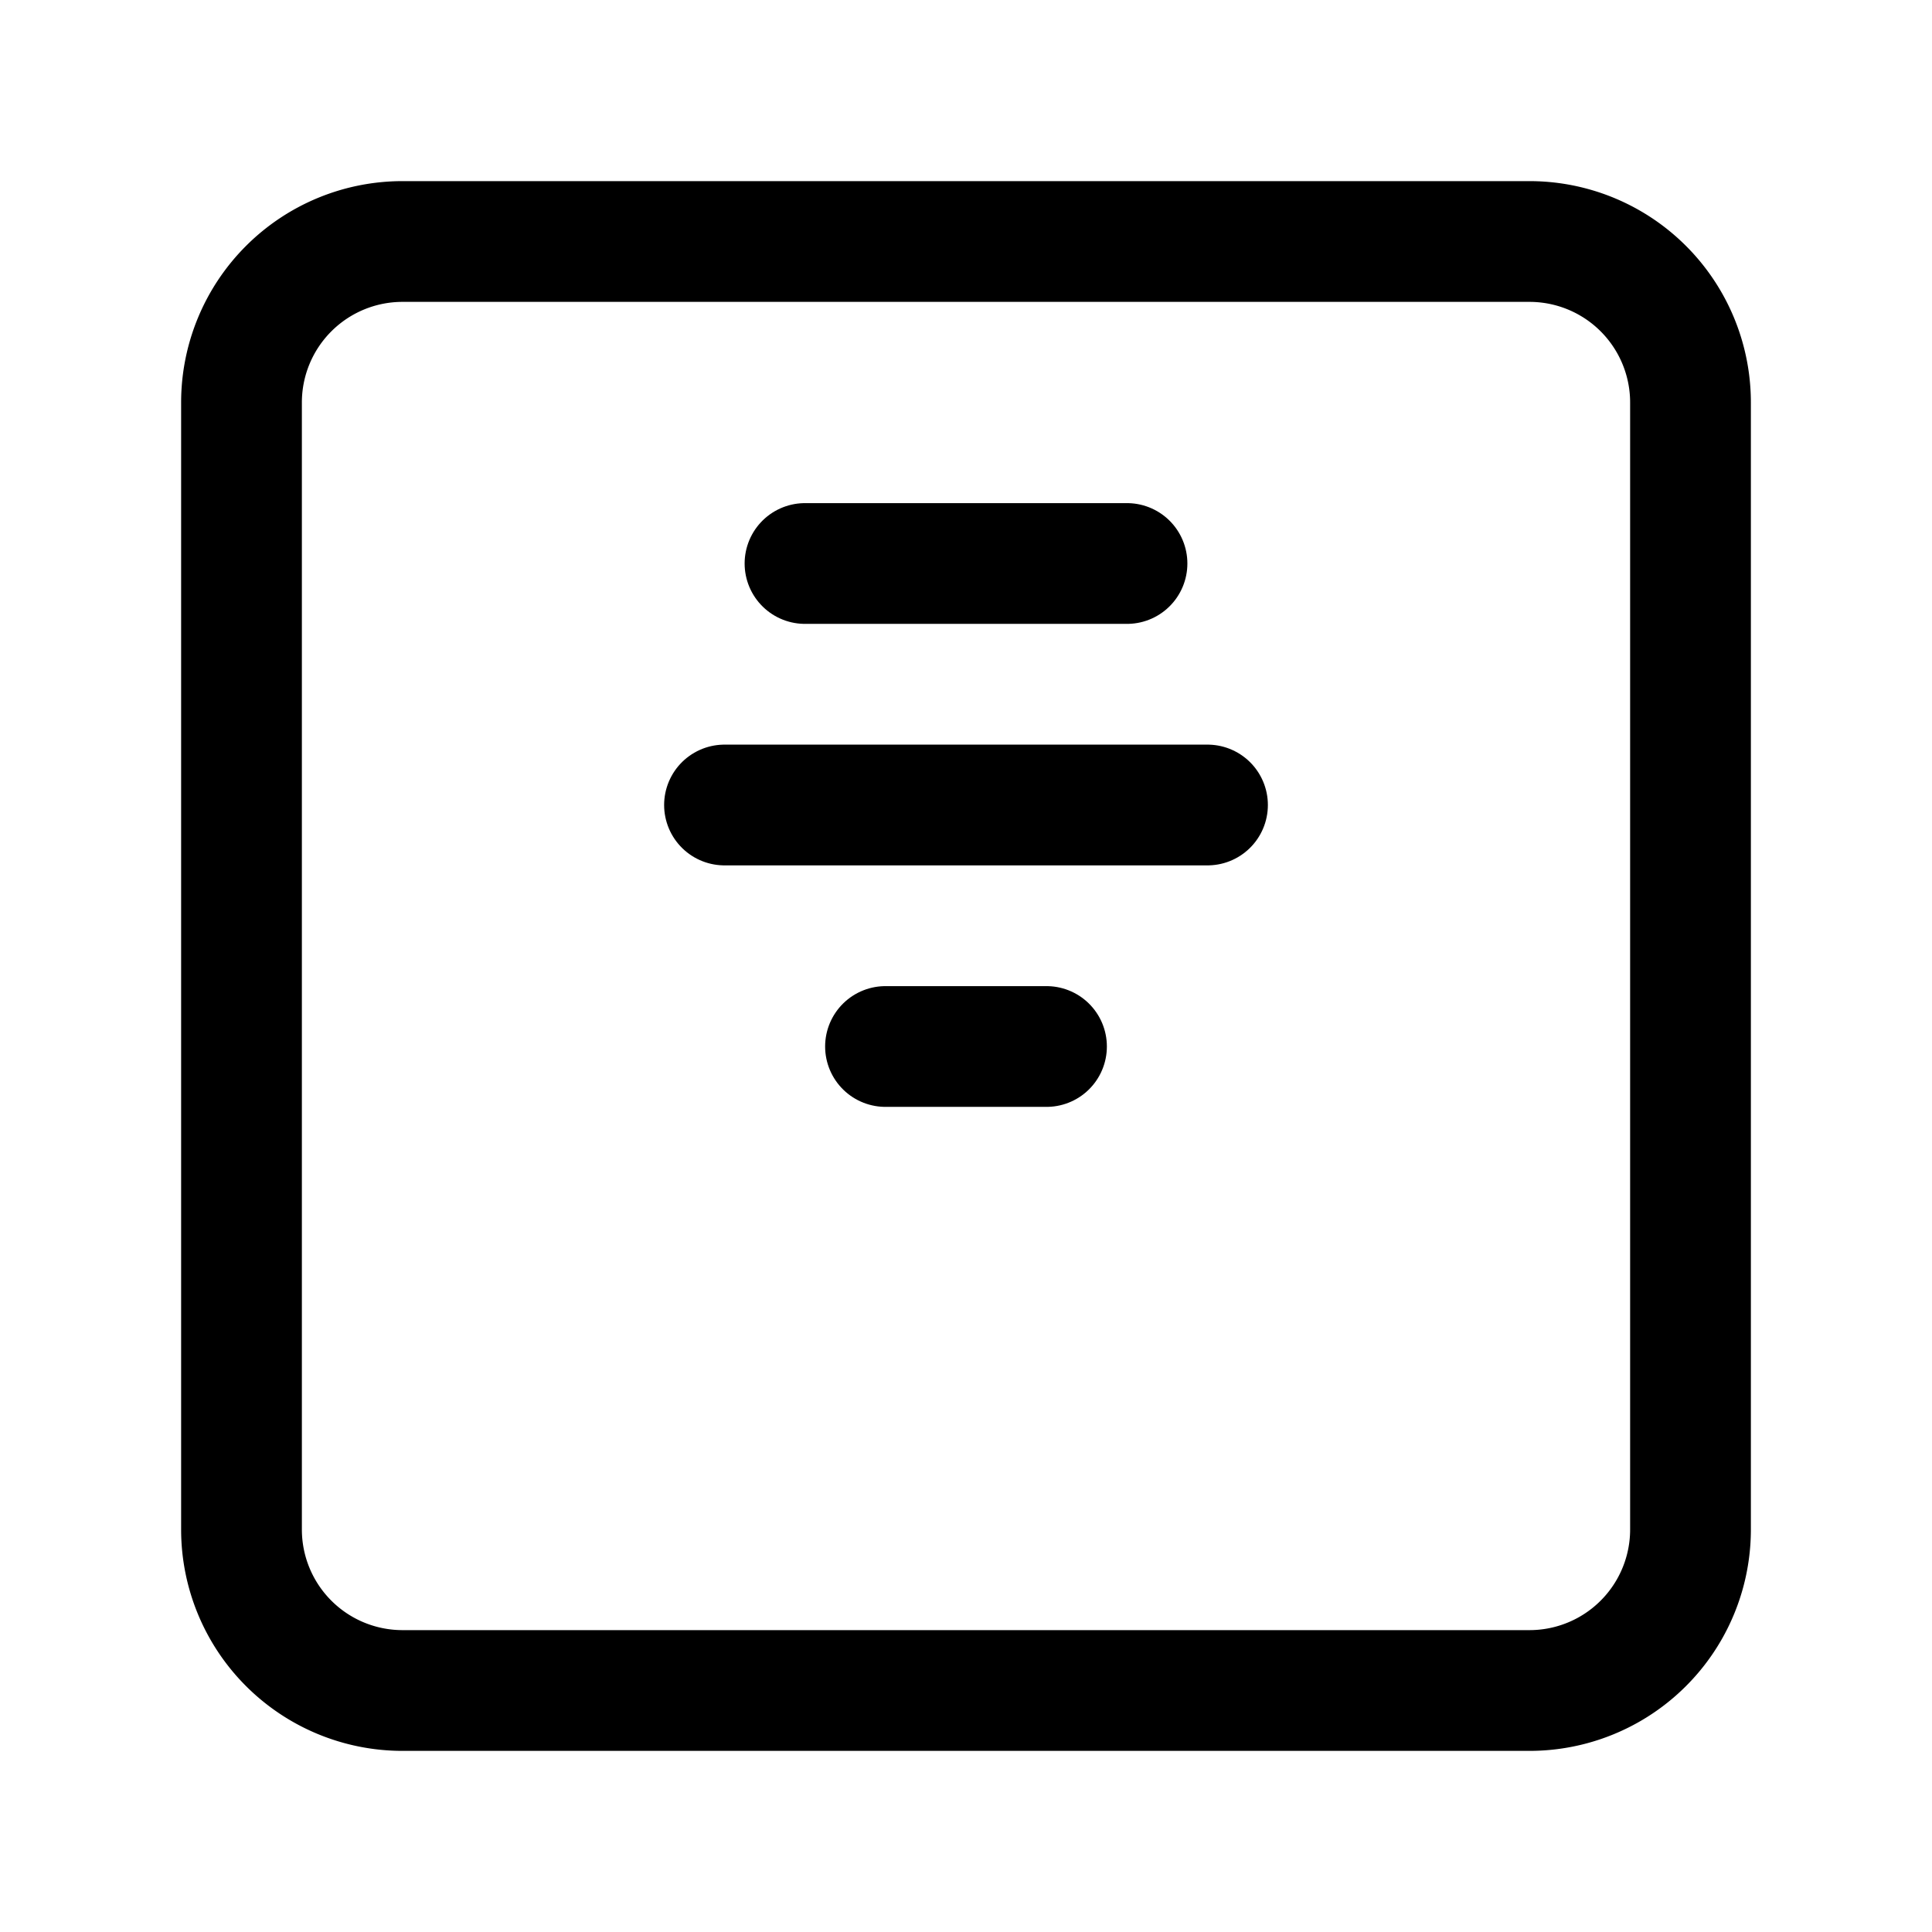 <svg id="Group_88" data-name="Group 88" xmlns="http://www.w3.org/2000/svg" width="24" height="24" viewBox="0 0 24 24">
  <path id="Path_115" data-name="Path 115" d="M0,0H24V24H0Z" fill="none"/>
  <path id="Path_116" data-name="Path 116" d="M3,19V5A2,2,0,0,1,5,3H19a2,2,0,0,1,2,2V19a2,2,0,0,1-2,2H5A2,2,0,0,1,3,19Z" fill="none" stroke="#000" stroke-linecap="round" stroke-linejoin="round" stroke-width="1.5"/>
  <path id="Path_117" data-name="Path 117" d="M11,13h2" fill="none" stroke="#000" stroke-linecap="round" stroke-linejoin="round" stroke-width="1.5"/>
  <path id="Path_118" data-name="Path 118" d="M9,10h6" fill="none" stroke="#000" stroke-linecap="round" stroke-linejoin="round" stroke-width="1.5"/>
  <path id="Path_119" data-name="Path 119" d="M10,7h4" fill="none" stroke="#000" stroke-linecap="round" stroke-linejoin="round" stroke-width="1.5"/>
</svg>

